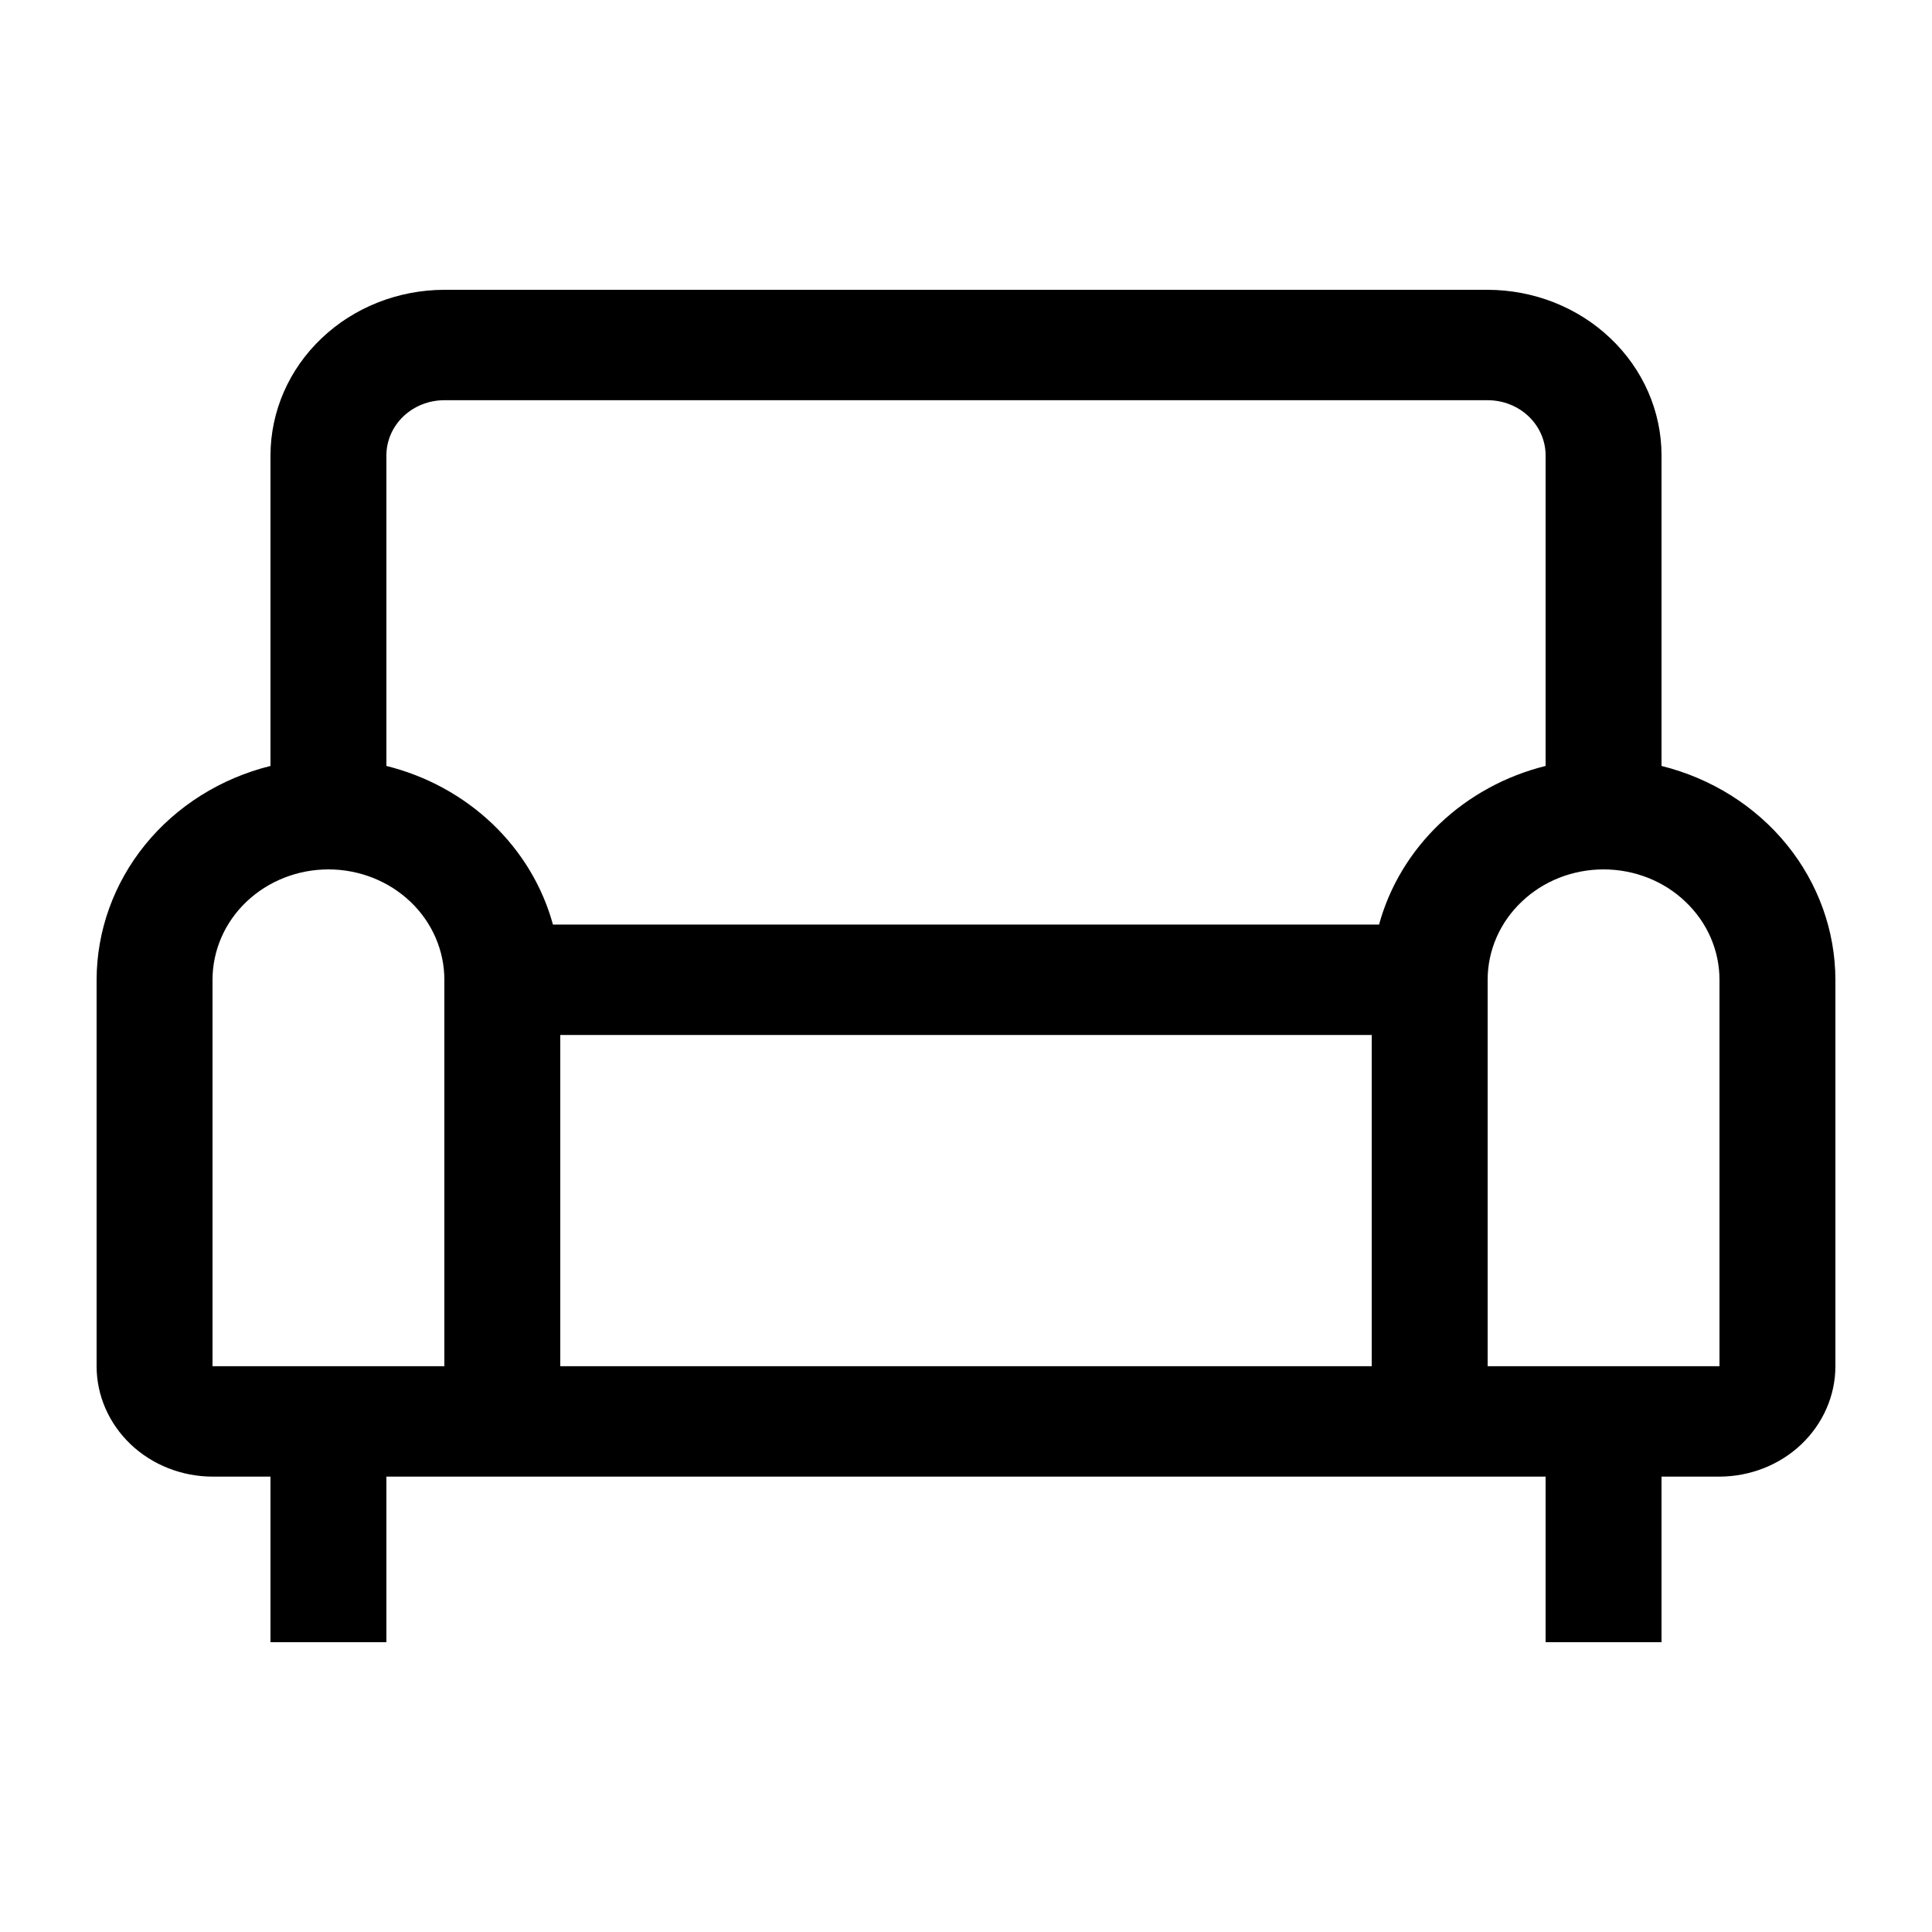 <svg width="20" height="20" viewBox="0 0 20 20" fill="none" xmlns="http://www.w3.org/2000/svg">
<path d="M17.2 7.929V4.714C17.2 4.26 17.01 3.824 16.672 3.503C16.335 3.181 15.877 3.001 15.4 3H4.6C4.123 3.001 3.665 3.181 3.328 3.503C2.99 3.824 2.801 4.26 2.8 4.714V7.929C2.285 8.057 1.829 8.343 1.503 8.744C1.178 9.144 1.001 9.636 1 10.143V14.143C1 14.446 1.127 14.736 1.352 14.951C1.577 15.165 1.882 15.285 2.2 15.286H2.8V17H4V15.286H16V17H17.2V15.286H17.8C18.118 15.285 18.423 15.165 18.648 14.951C18.873 14.736 19 14.446 19 14.143V10.143C18.999 9.636 18.822 9.144 18.497 8.744C18.171 8.343 17.715 8.057 17.2 7.929ZM4.6 14.143H2.2V10.143C2.2 9.84 2.326 9.549 2.551 9.335C2.777 9.12 3.082 9 3.4 9C3.718 9 4.023 9.12 4.249 9.335C4.474 9.549 4.6 9.84 4.6 10.143V14.143ZM14.2 14.143H5.8V10.714H14.2V14.143ZM14.276 9.571H5.724C5.616 9.176 5.399 8.816 5.096 8.527C4.793 8.239 4.415 8.032 4 7.929V4.714C4 4.563 4.063 4.418 4.176 4.31C4.288 4.203 4.441 4.143 4.6 4.143H15.4C15.559 4.143 15.712 4.203 15.824 4.31C15.937 4.418 16 4.563 16 4.714V7.929C15.585 8.032 15.207 8.239 14.904 8.527C14.601 8.816 14.384 9.176 14.276 9.571ZM17.8 14.143H15.4V10.143C15.4 9.84 15.526 9.549 15.752 9.335C15.976 9.12 16.282 9 16.6 9C16.918 9 17.224 9.12 17.448 9.335C17.674 9.549 17.8 9.84 17.8 10.143V14.143Z" fill="black"/>
</svg>
